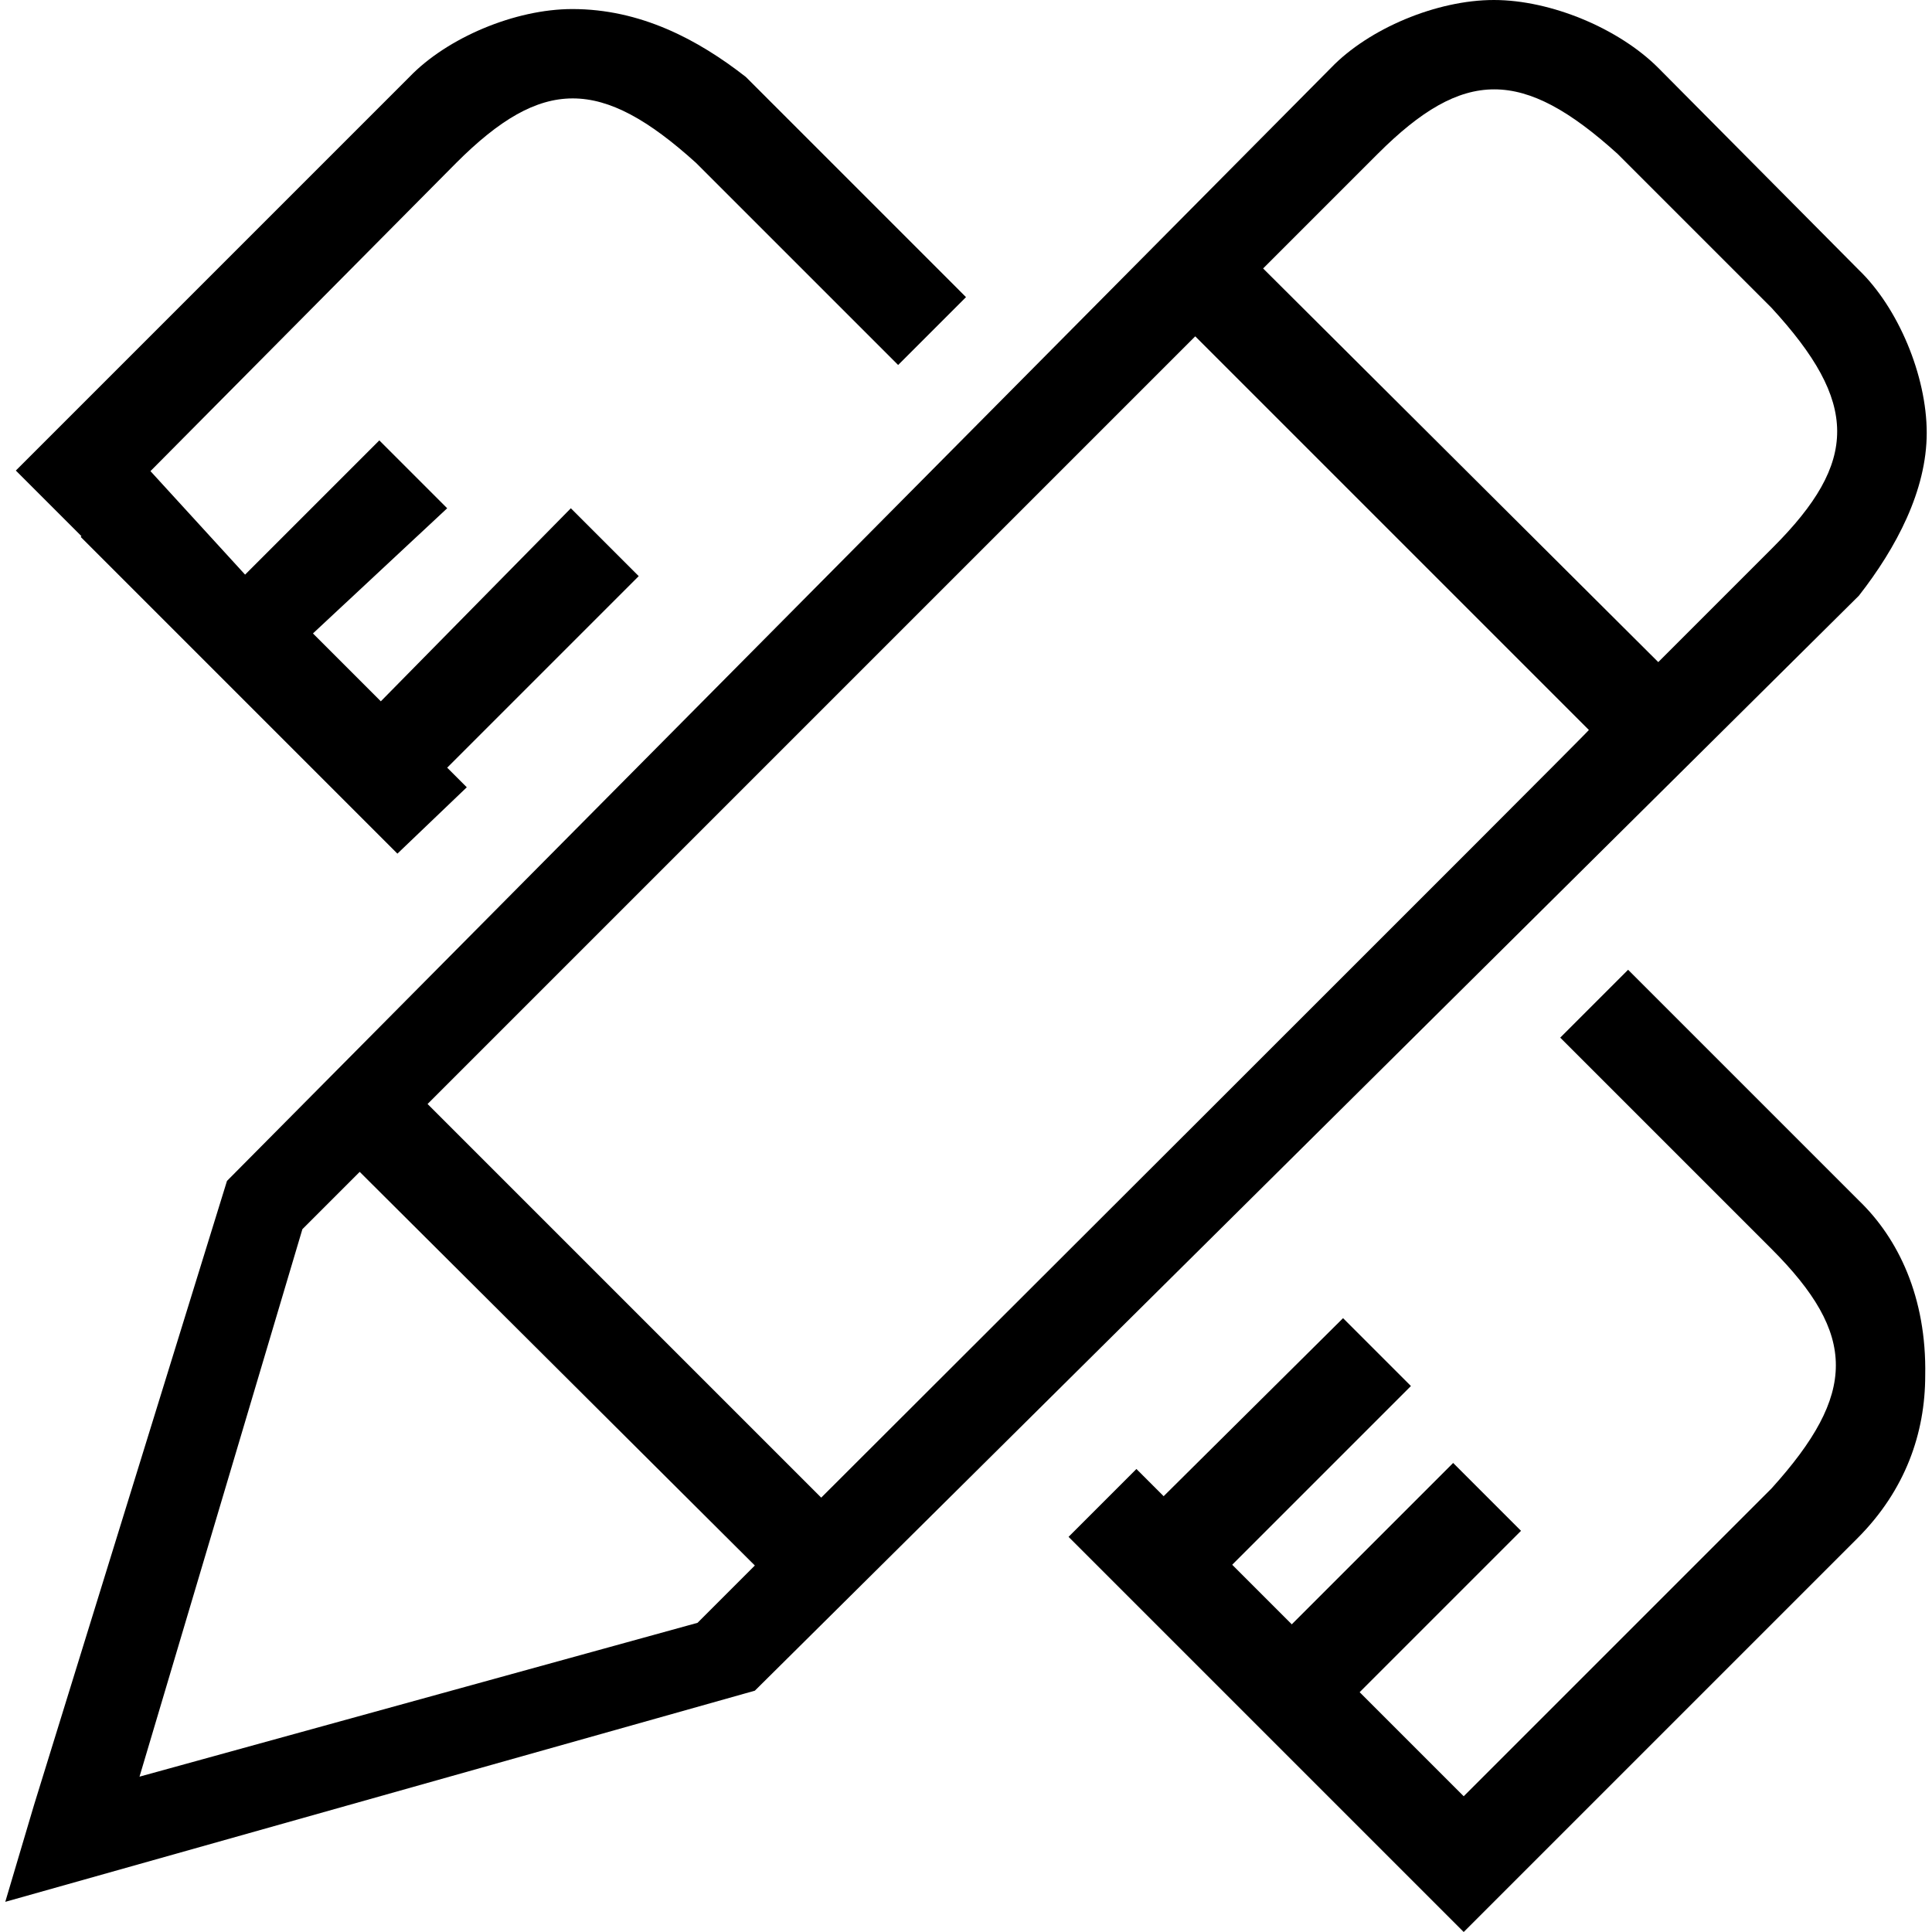 <?xml version="1.0" standalone="no"?><!DOCTYPE svg PUBLIC "-//W3C//DTD SVG 1.1//EN" "http://www.w3.org/Graphics/SVG/1.1/DTD/svg11.dtd"><svg t="1737366620588" class="icon" viewBox="0 0 1024 1024" version="1.1" xmlns="http://www.w3.org/2000/svg" p-id="7102" xmlns:xlink="http://www.w3.org/1999/xlink" width="32" height="32"><path d="M241.811 86.333c45.564-45.564 76.74-45.564 127.101 0l107.116 107.116 35.972-35.972L395.291 40.768C369.711 20.784 339.335 4.796 303.363 4.796c-30.376 0-66.348 15.188-86.333 35.972L8.393 249.405l35.972 35.972 197.446-199.044z" fill="#000000" p-id="7103"></path><path d="M247.407 417.274l-10.392-10.392 101.521-101.521-35.972-35.972-100.721 102.32-35.972-35.972h-4.796 4.796l71.144-66.348-35.972-35.972-71.144 71.144-51.16-55.956-35.972 35.972 167.869 167.869 36.771-35.173z m737.824 219.029l-122.304-122.304-35.972 35.972 111.913 111.913c45.564 45.564 45.564 76.74 0 127.101L775.794 952.056l-51.16-51.16-71.144-71.144-35.972-35.972-15.188-15.188-35.972 35.972 173.464 173.464 35.972 35.972 208.637-208.637c25.58-25.58 35.972-55.956 35.972-86.333 0.799-41.568-14.389-72.743-35.173-92.728z" fill="#000000" p-id="7104"></path><path d="M607.126 802.573l104.718-103.919 35.972 35.972L643.098 839.344l-35.972-36.771z m378.105-486.82c19.984-25.58 35.972-55.956 35.972-86.333s-15.188-66.348-35.972-86.333L878.913 35.972C858.13 15.188 822.158 0 791.781 0s-66.348 15.188-86.333 35.972L120.306 625.911 17.986 956.852l-15.188 51.16 397.29-111.913 585.143-580.347z m-615.519 544.375l-295.769 81.536L160.275 651.491l30.376-30.376L400.087 829.752l-30.376 30.376z m65.549-66.348L226.623 585.143l406.882-406.882 208.637 208.637c0.799 0-406.882 406.882-406.882 406.882z m504.406-503.607l-60.753 60.753-209.436-208.637 60.753-60.753c45.564-45.564 76.74-45.564 127.101 0l81.536 81.536c46.364 50.361 46.364 81.536 0.799 127.101z m-255.8 571.553L770.198 775.394l35.972 35.972L719.838 897.699l-35.972-35.972z" fill="#000000" p-id="7105"></path></svg>